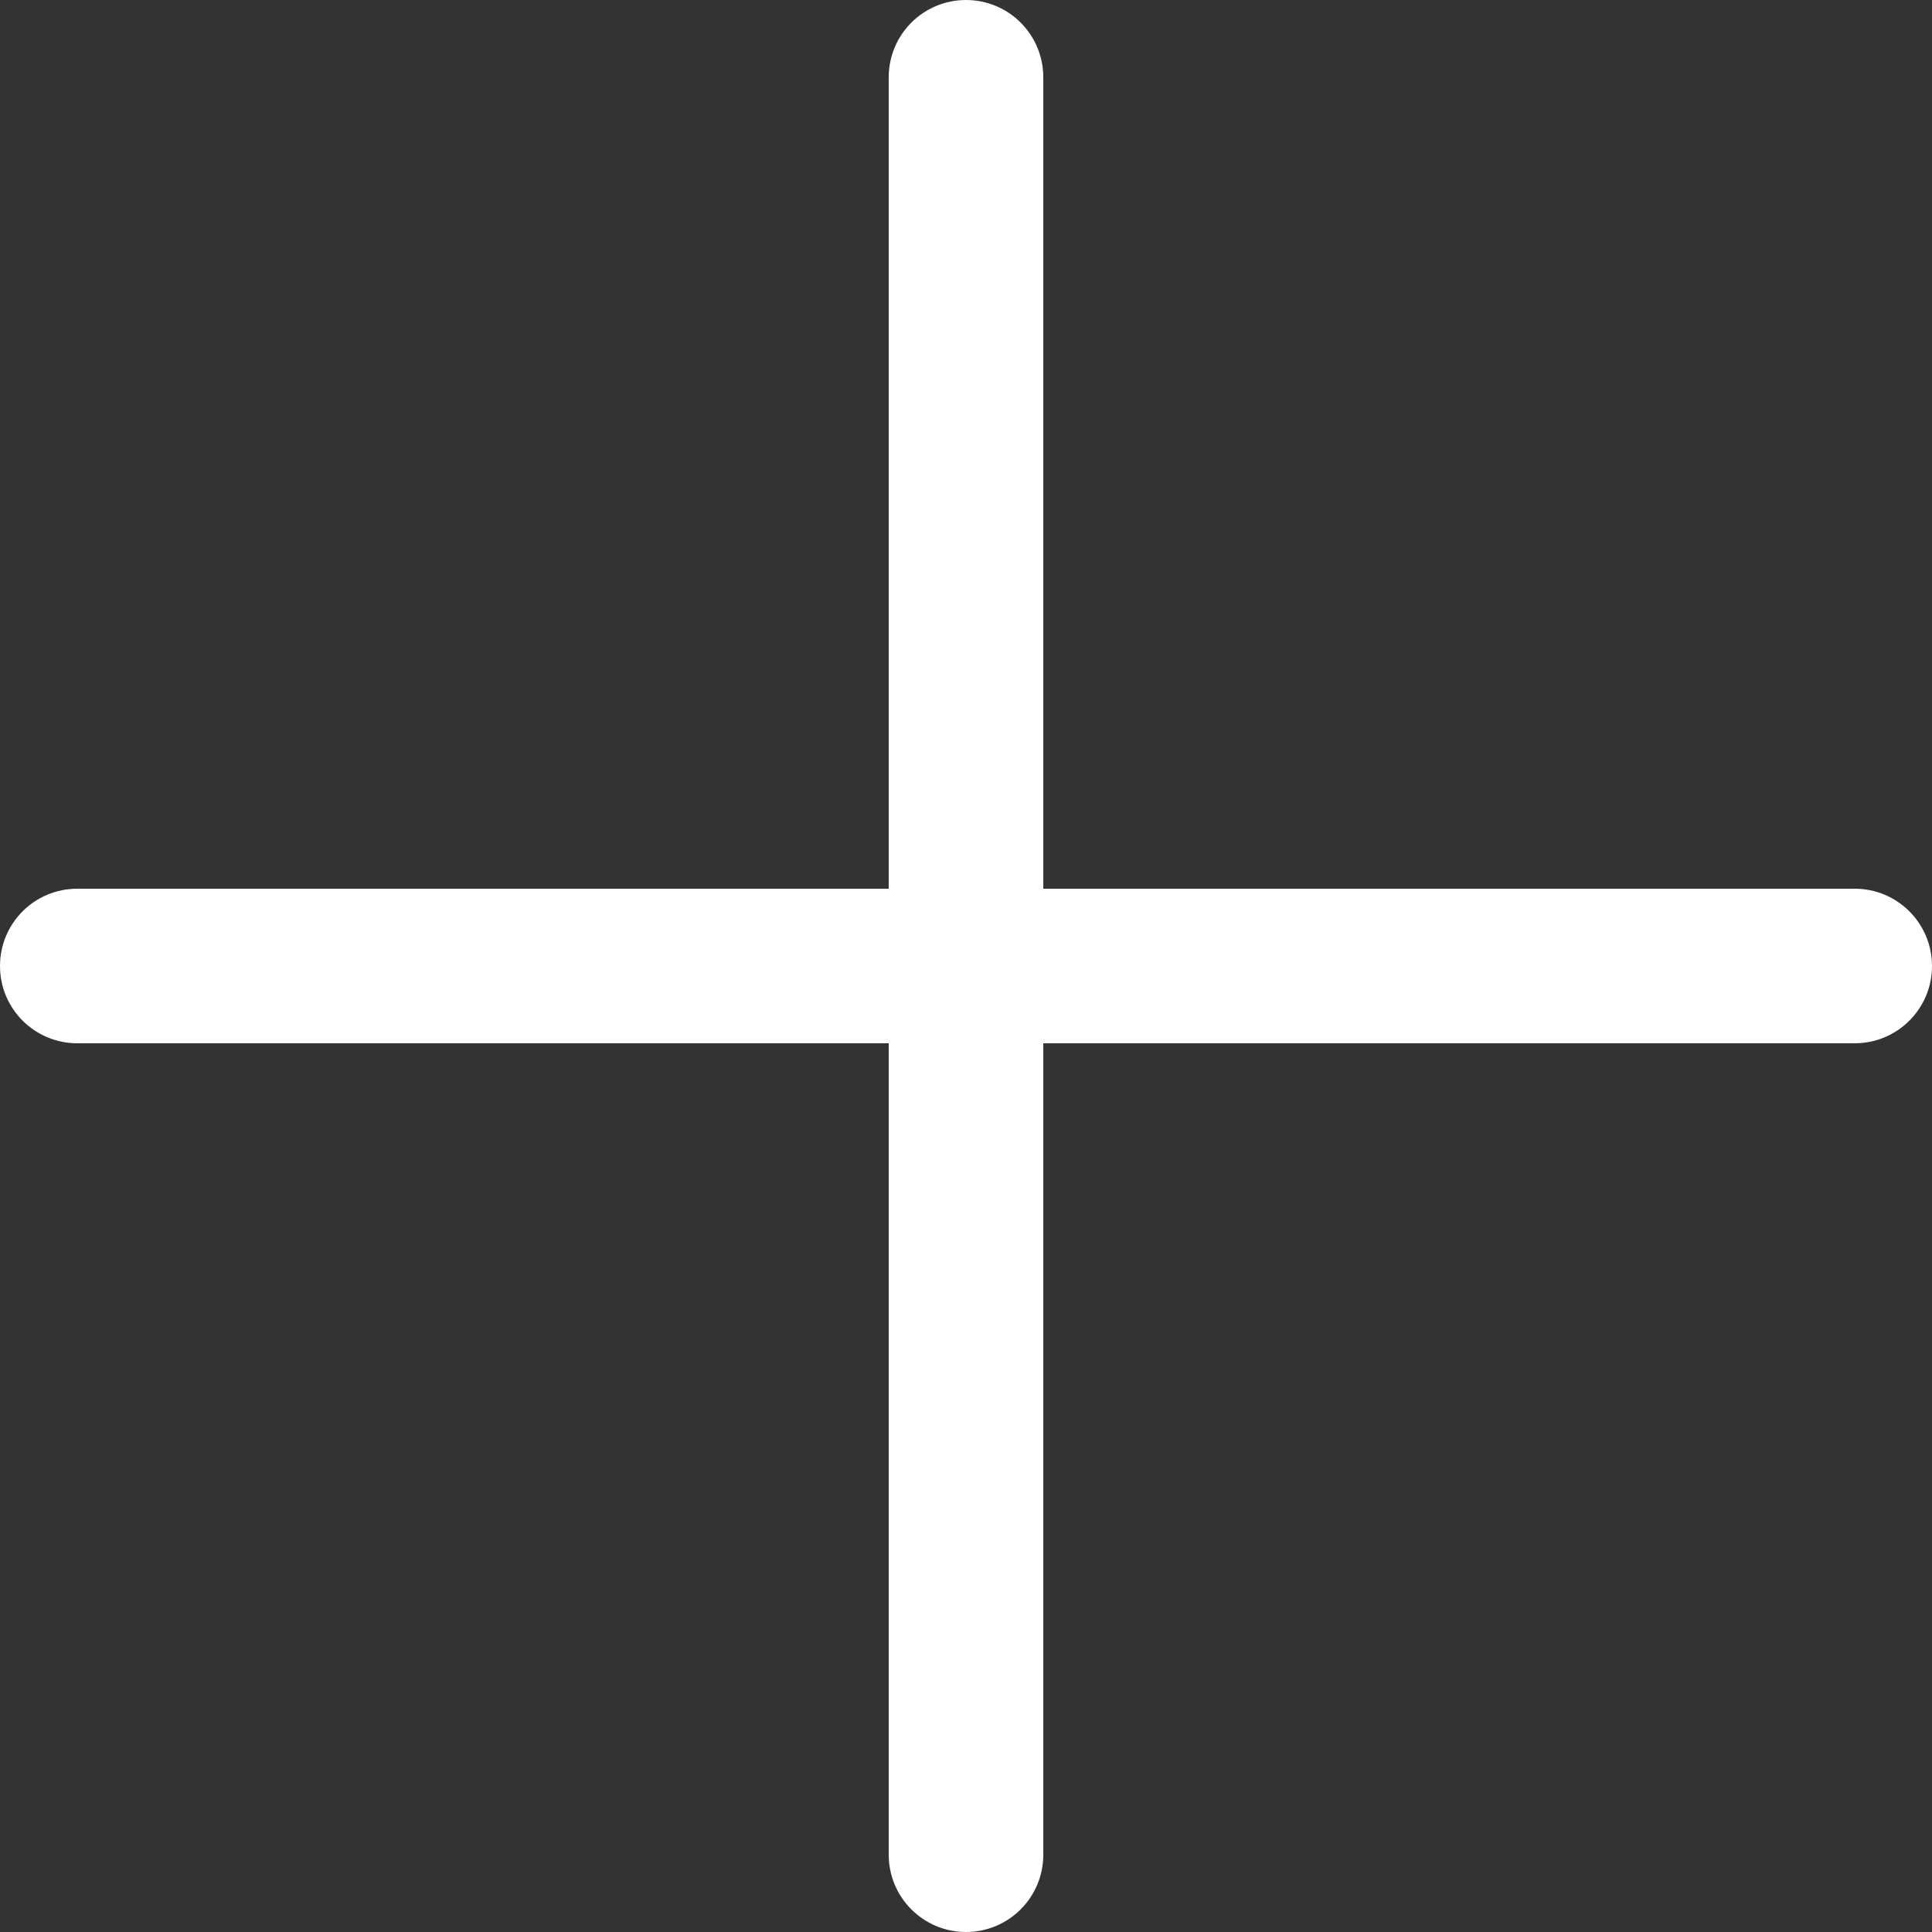 <svg xmlns="http://www.w3.org/2000/svg" fill="none" viewBox="0 0 23 23">
    <rect x="0" y="0" width="23" height="23" fill="#333333" stroke="none"/>
    <path fill="#fff" d="M11.5 0c-.508 0-.92.411-.92.92v9.66H.92c-.509 0-.92.411-.92.92 0 .508.411.92.92.92h9.66v9.66c0 .508.411.92.92.92.508 0 .92-.411.92-.92v-9.66h9.66c.508 0 .92-.411.92-.92 0-.508-.411-.92-.92-.92h-9.66V.92c0-.509-.411-.92-.92-.92Z"/>
</svg>
